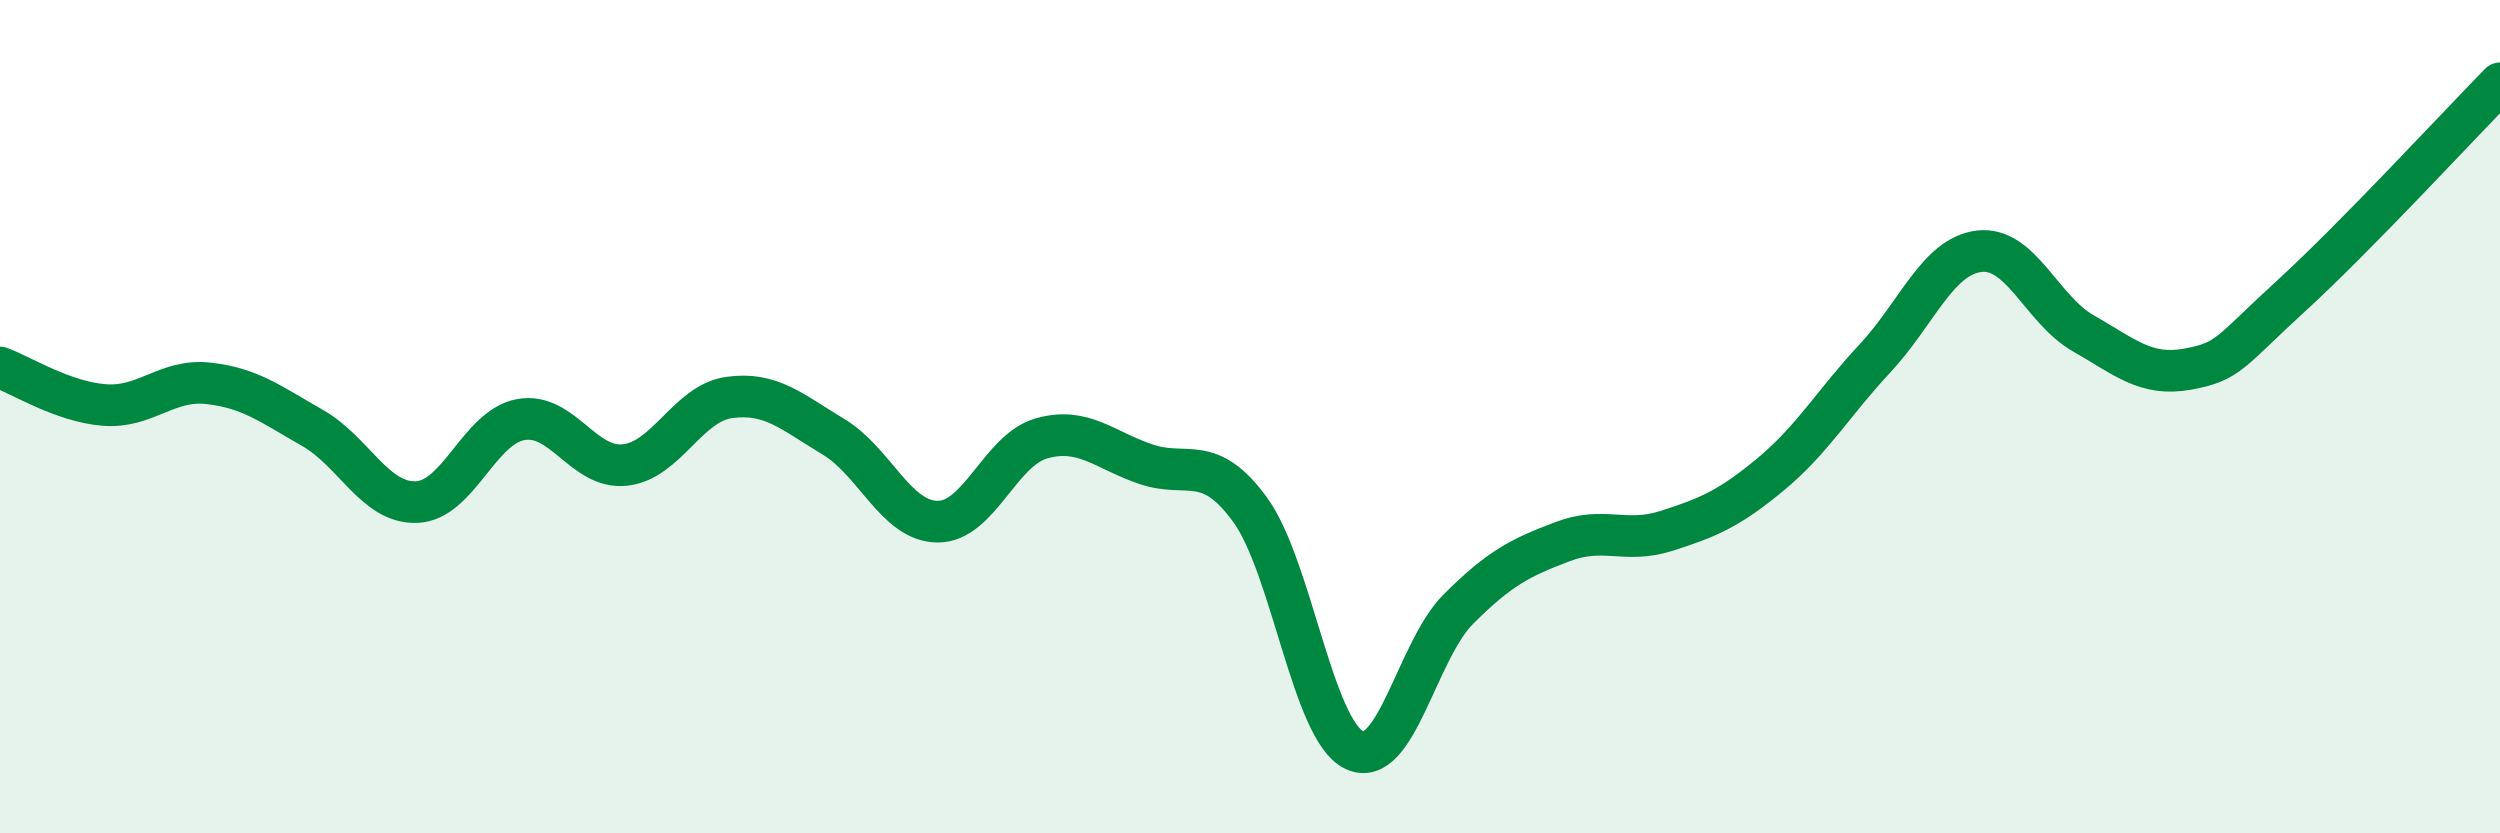 
    <svg width="60" height="20" viewBox="0 0 60 20" xmlns="http://www.w3.org/2000/svg">
      <path
        d="M 0,8.82 C 0.5,9 1.5,9.64 2.5,9.72 C 3.5,9.8 4,9.09 5,9.2 C 6,9.31 6.5,9.7 7.5,10.27 C 8.5,10.84 9,12.09 10,12.05 C 11,12.01 11.5,10.25 12.5,10.07 C 13.5,9.89 14,11.27 15,11.16 C 16,11.05 16.5,9.68 17.5,9.54 C 18.5,9.4 19,9.88 20,10.48 C 21,11.08 21.5,12.51 22.5,12.52 C 23.5,12.53 24,10.8 25,10.52 C 26,10.24 26.5,10.8 27.5,11.14 C 28.5,11.48 29,10.86 30,12.23 C 31,13.6 31.5,17.52 32.5,18 C 33.5,18.48 34,15.62 35,14.62 C 36,13.62 36.5,13.38 37.5,13 C 38.5,12.62 39,13.06 40,12.74 C 41,12.42 41.5,12.21 42.5,11.38 C 43.5,10.55 44,9.67 45,8.6 C 46,7.53 46.5,6.15 47.5,6.03 C 48.5,5.91 49,7.43 50,8 C 51,8.57 51.5,9.04 52.5,8.86 C 53.5,8.68 53.5,8.46 55,7.09 C 56.5,5.72 59,3.02 60,2L60 20L0 20Z"
        fill="#008740"
        opacity="0.1"
        stroke-linecap="round"
        stroke-linejoin="round"
      />
      <path
        d="M 0,8.82 C 0.5,9 1.5,9.64 2.5,9.72 C 3.5,9.8 4,9.09 5,9.2 C 6,9.31 6.5,9.7 7.5,10.27 C 8.5,10.84 9,12.09 10,12.05 C 11,12.01 11.5,10.25 12.5,10.07 C 13.5,9.89 14,11.27 15,11.16 C 16,11.05 16.5,9.68 17.5,9.54 C 18.5,9.4 19,9.88 20,10.48 C 21,11.08 21.5,12.51 22.5,12.52 C 23.5,12.53 24,10.8 25,10.52 C 26,10.24 26.5,10.8 27.5,11.14 C 28.5,11.48 29,10.86 30,12.23 C 31,13.6 31.5,17.52 32.5,18 C 33.5,18.48 34,15.62 35,14.62 C 36,13.62 36.5,13.38 37.5,13 C 38.5,12.62 39,13.06 40,12.74 C 41,12.42 41.5,12.21 42.5,11.38 C 43.5,10.55 44,9.67 45,8.6 C 46,7.53 46.5,6.15 47.5,6.03 C 48.5,5.91 49,7.43 50,8 C 51,8.57 51.5,9.04 52.5,8.86 C 53.5,8.68 53.5,8.46 55,7.09 C 56.5,5.72 59,3.02 60,2"
        stroke="#008740"
        stroke-width="1"
        fill="none"
        stroke-linecap="round"
        stroke-linejoin="round"
      />
    </svg>
  